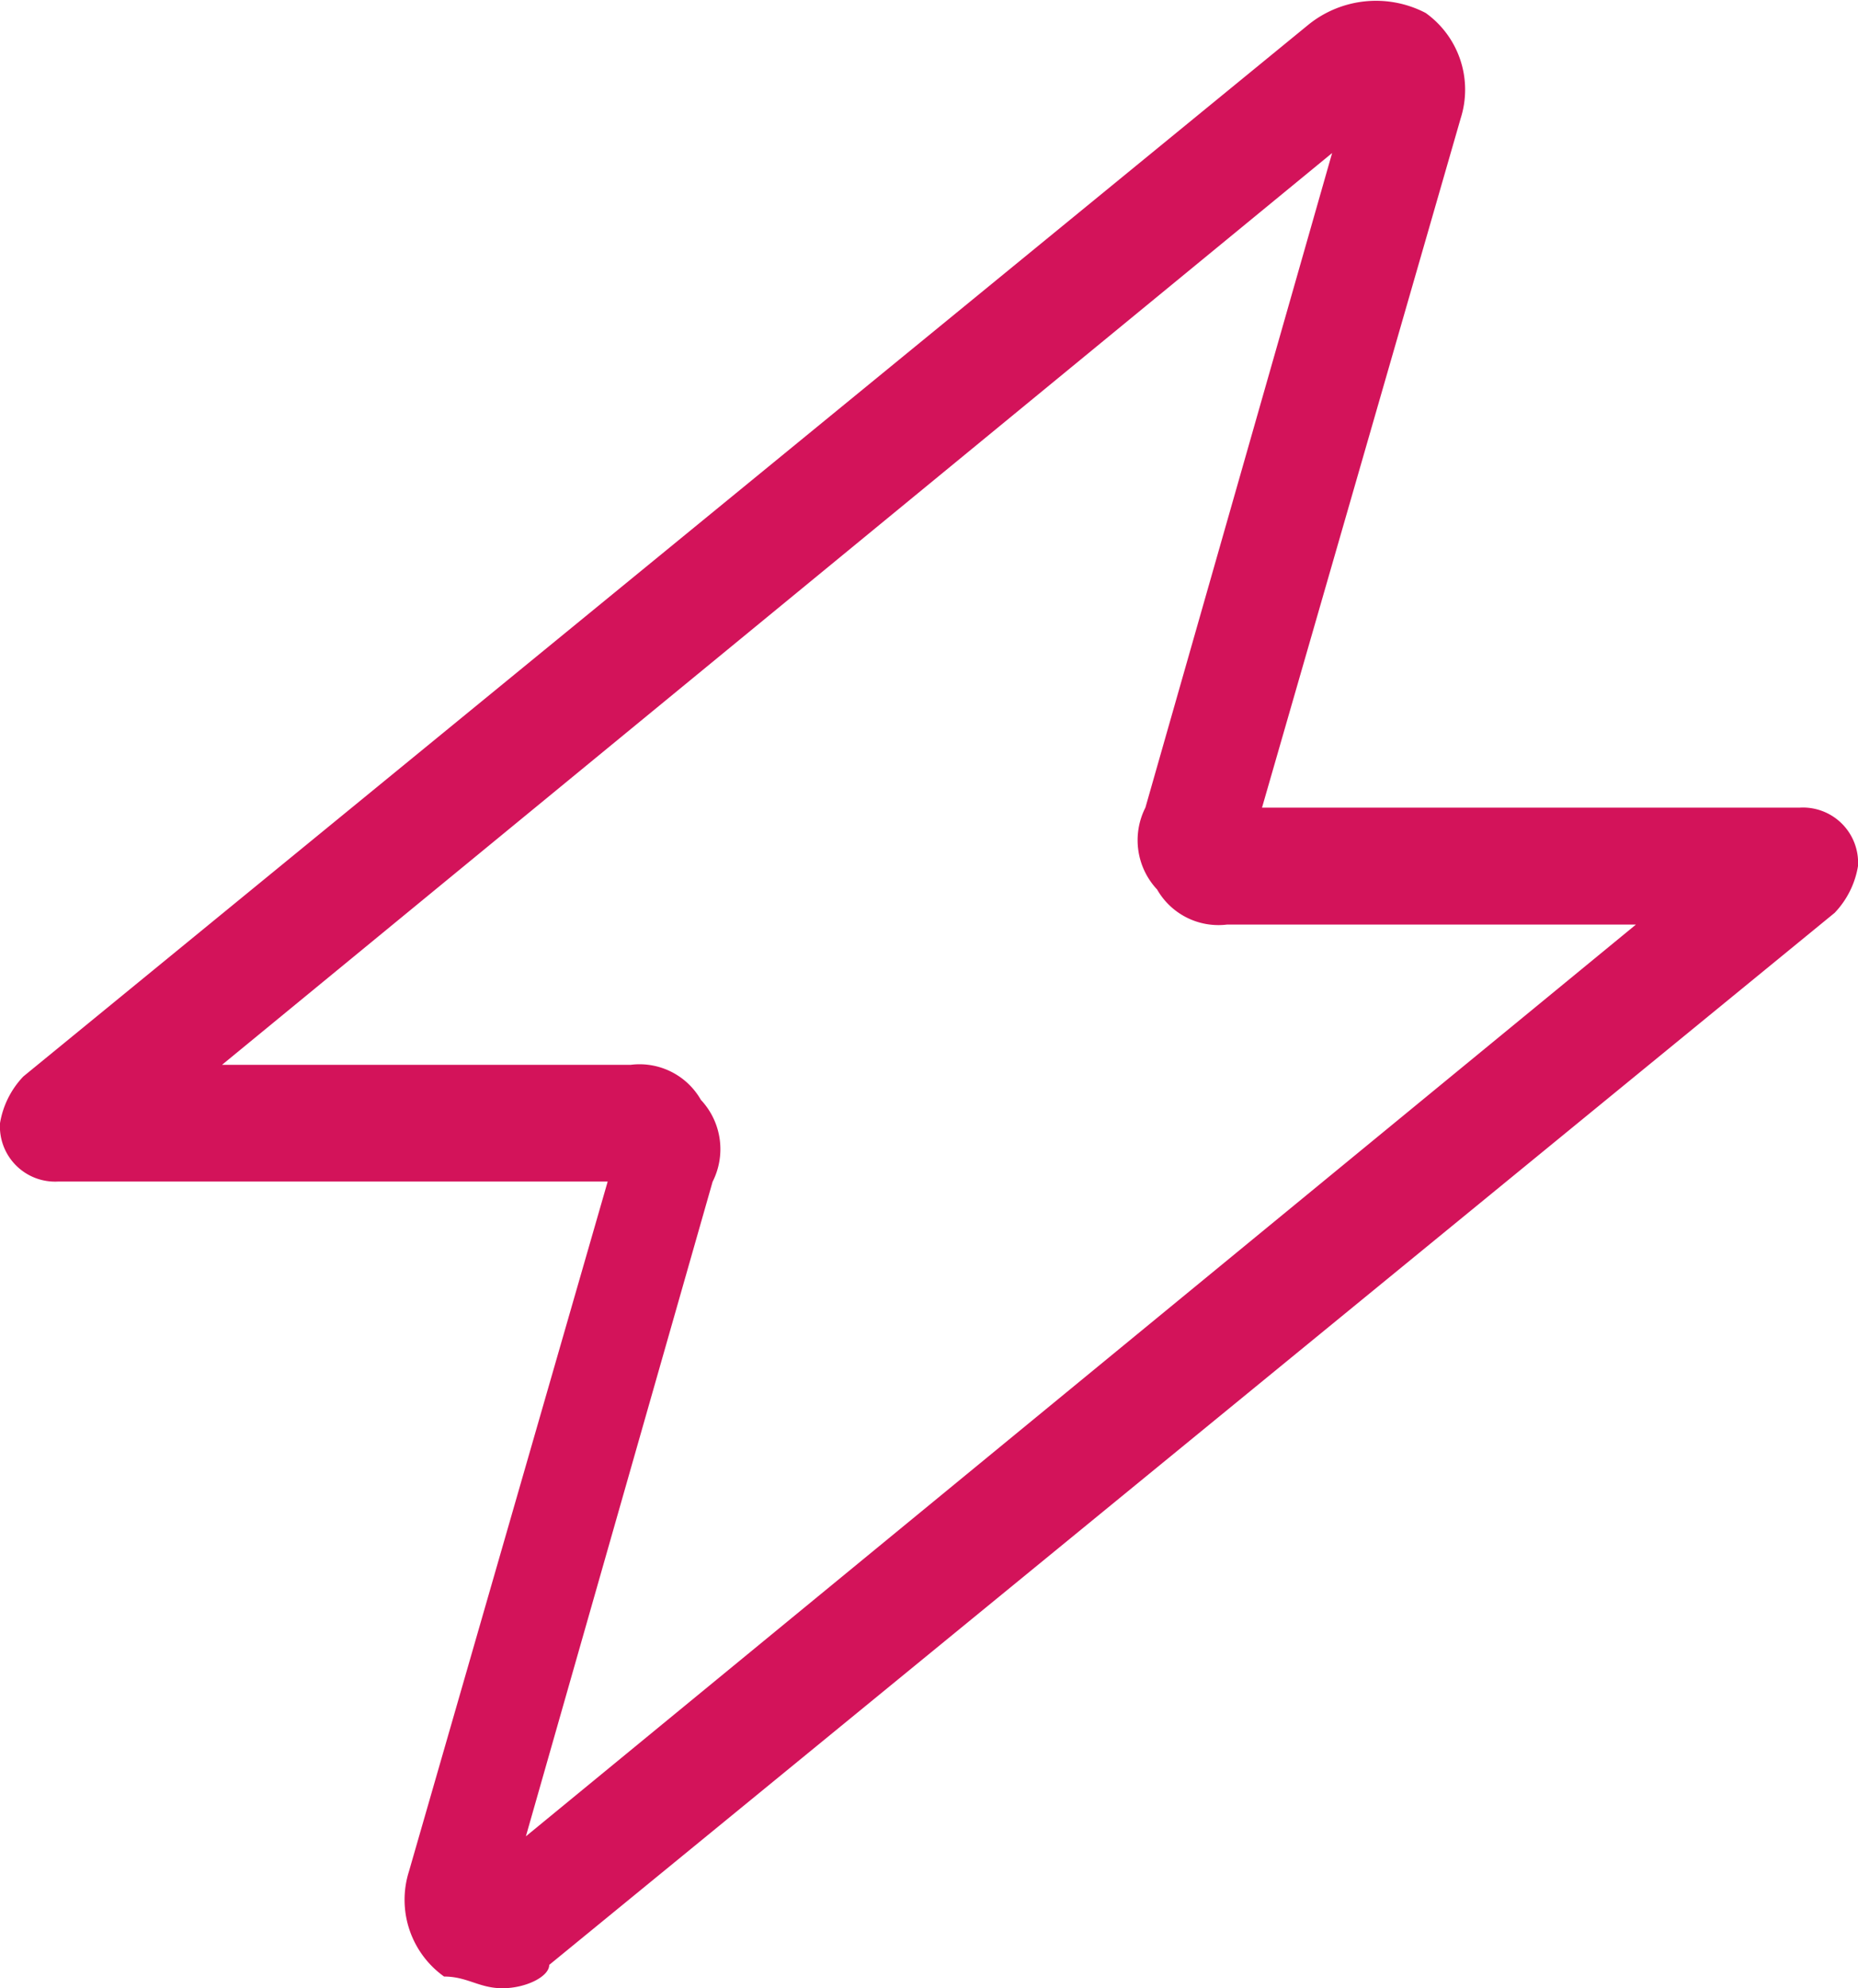 <svg id="luz" xmlns="http://www.w3.org/2000/svg" width="30" height="32.092" viewBox="0 0 30 32.092">
  <path id="Trazado_18273" data-name="Trazado 18273" d="M12.113,35.583c-.377,0-.566-.189-.943-.189a1.522,1.522,0,0,1-.566-1.7l3.208-11.132H4.943A.891.891,0,0,1,4,21.621a1.43,1.43,0,0,1,.377-.755L25.132,3.885A1.736,1.736,0,0,1,27.019,3.7a1.522,1.522,0,0,1,.566,1.7L24.377,16.527h8.679A.891.891,0,0,1,34,17.47a1.43,1.43,0,0,1-.377.755L12.868,35.206C12.868,35.395,12.491,35.583,12.113,35.583ZM7.585,20.678h6.6a1.141,1.141,0,0,1,1.132.566,1.162,1.162,0,0,1,.189,1.321h0L12.491,33.131,30.415,18.414h-6.6a1.141,1.141,0,0,1-1.132-.566,1.162,1.162,0,0,1-.189-1.321L25.509,5.961Zm7.17,1.7Z" transform="translate(-4 -3.491)" fill="#d3135a"/>
</svg>
